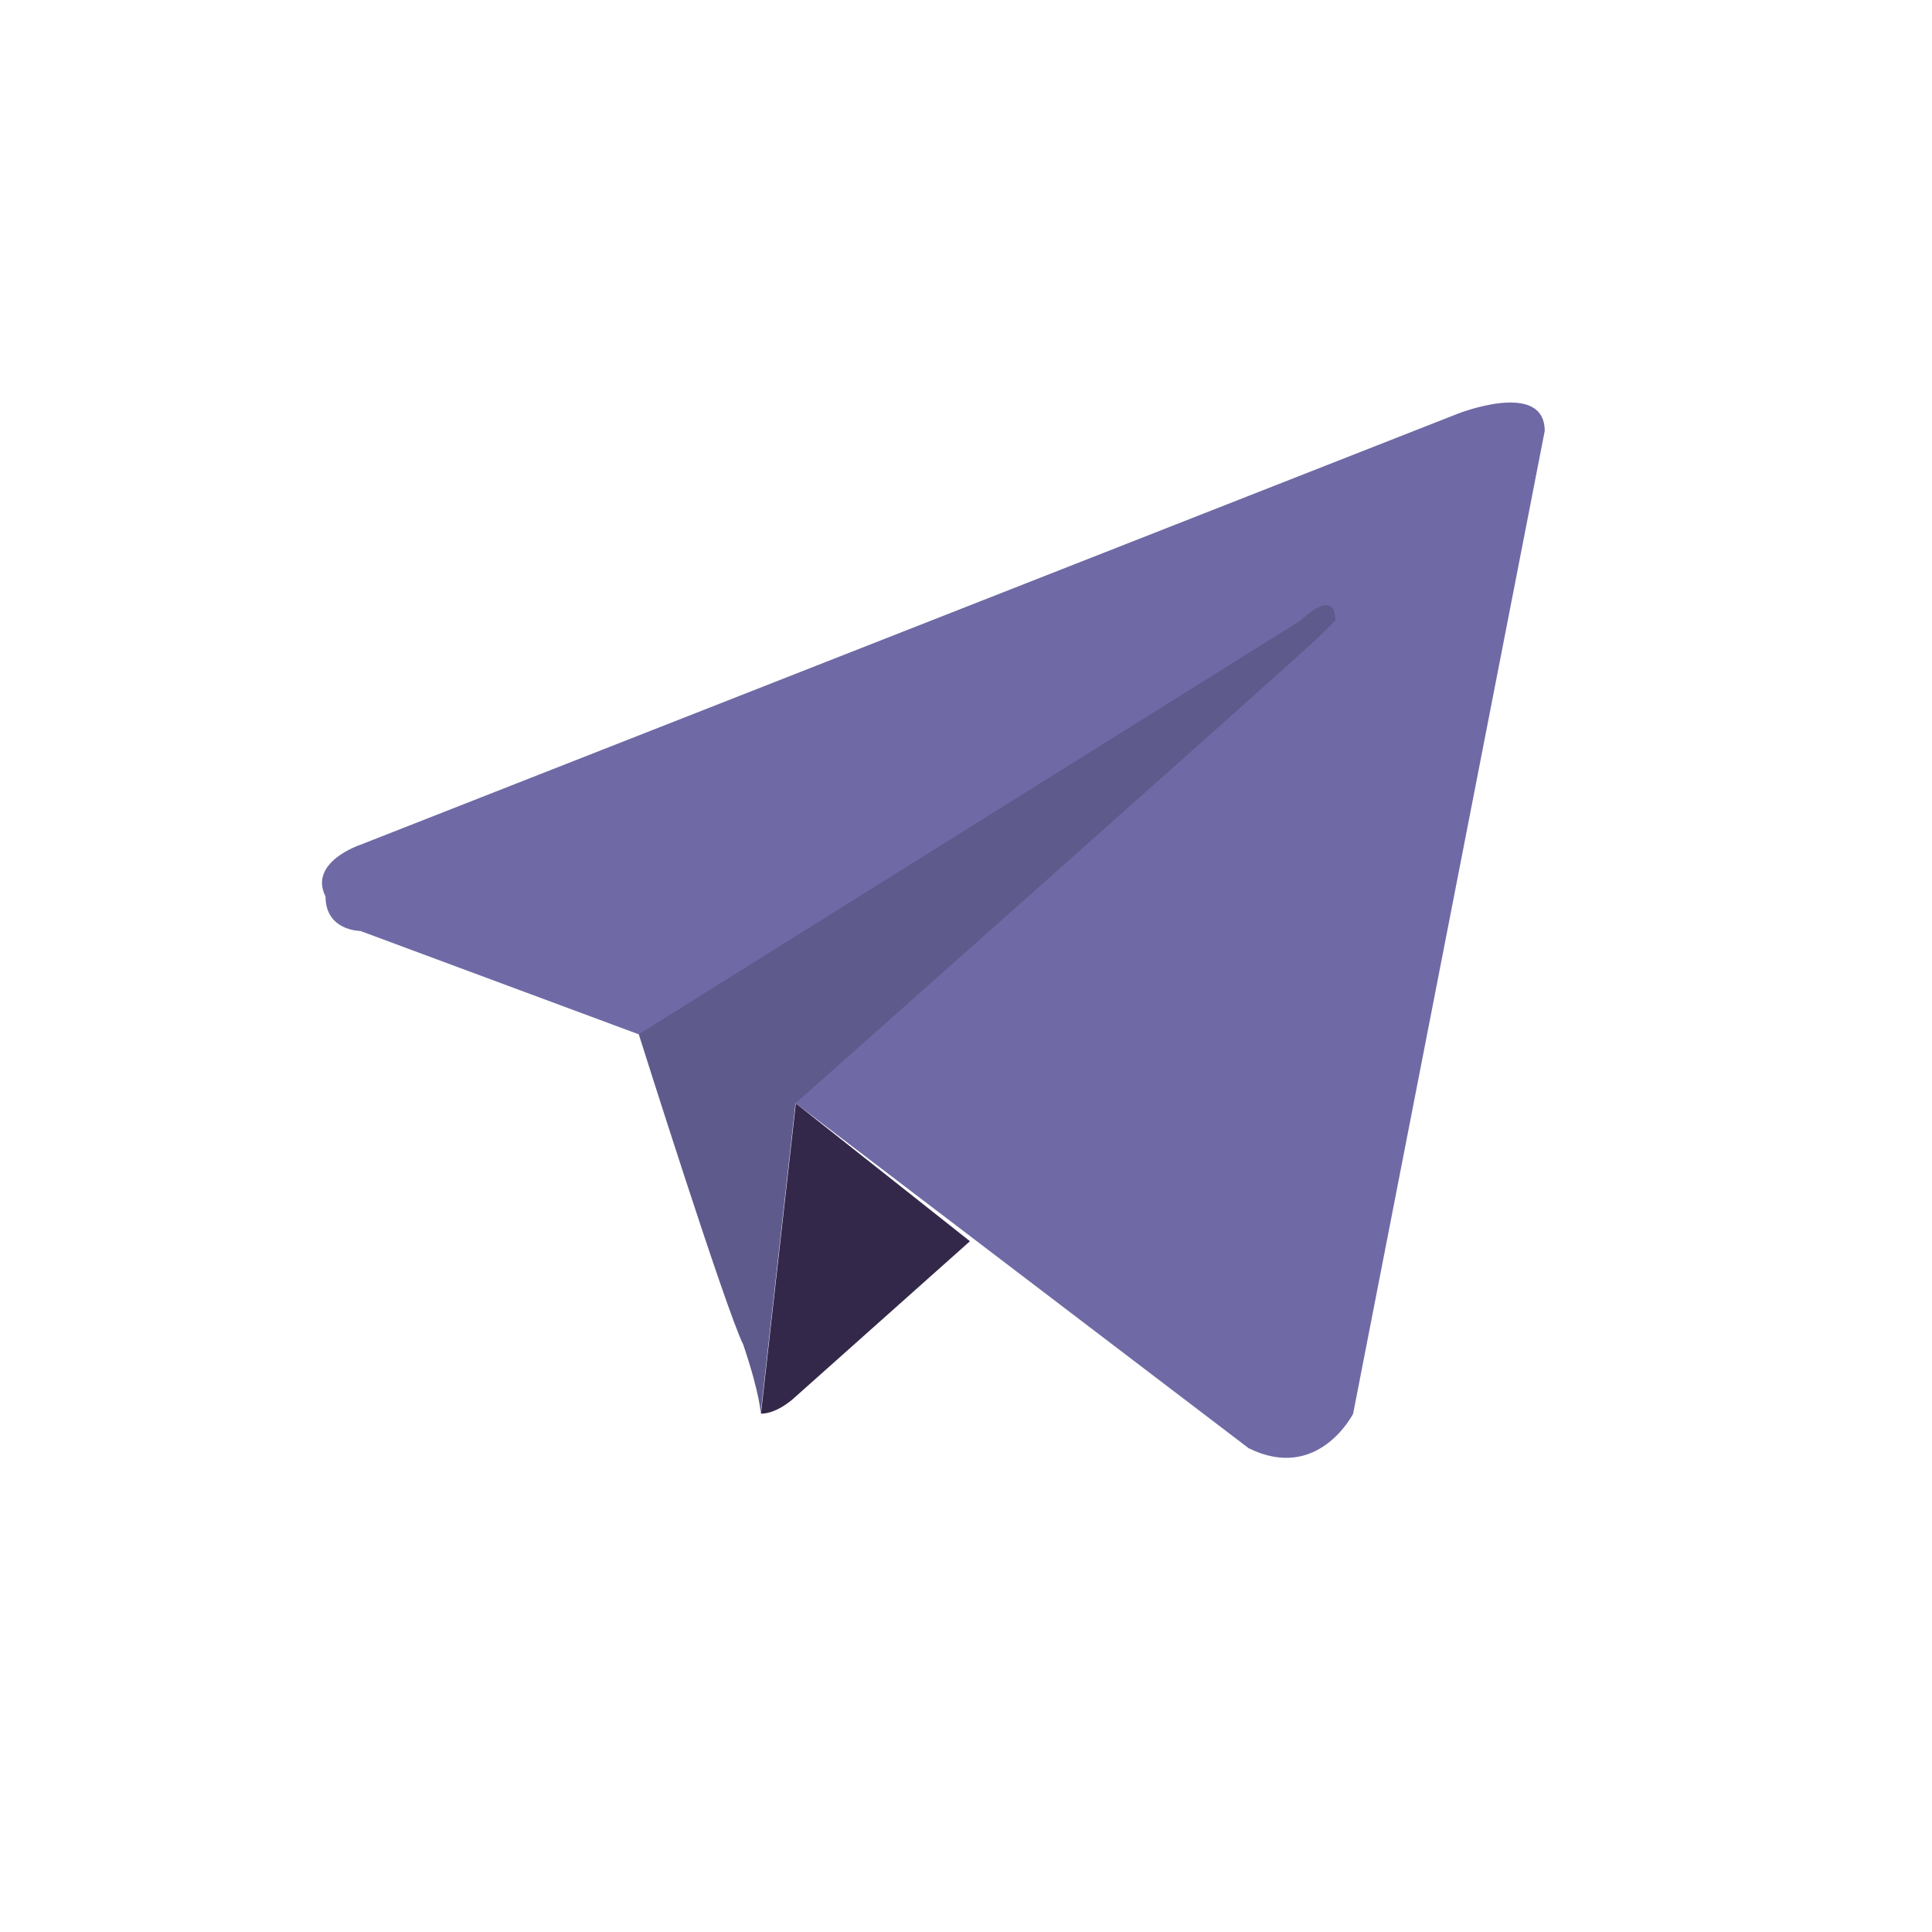 <?xml version="1.0" encoding="UTF-8"?> <svg xmlns="http://www.w3.org/2000/svg" width="24" height="24" viewBox="0 0 24 24" fill="none"> <path fill-rule="evenodd" clip-rule="evenodd" d="M19.189 5.354L16.809 17.562C16.809 17.562 16.376 18.418 15.511 17.99L9.886 13.707L7.938 12.85L4.477 11.565C4.477 11.565 4.044 11.565 4.044 11.137C3.828 10.708 4.477 10.494 4.477 10.494L18.107 5.14C18.107 5.14 19.189 4.712 19.189 5.354Z" fill="#6F6AA5"></path> <path fill-rule="evenodd" clip-rule="evenodd" d="M9.449 17.56C9.449 17.56 9.449 17.346 9.233 16.703C9.017 16.275 7.935 12.848 7.935 12.848L16.156 7.708C16.156 7.708 16.589 7.279 16.589 7.708C16.589 7.708 16.589 7.708 16.372 7.922C16.156 8.136 9.882 13.705 9.882 13.705L9.449 17.56Z" fill="#5E5A8C"></path> <path fill-rule="evenodd" clip-rule="evenodd" d="M12.049 15.419L9.886 17.347C9.886 17.347 9.67 17.561 9.453 17.561L9.886 13.707L12.049 15.419Z" fill="#34284A"></path> </svg> 